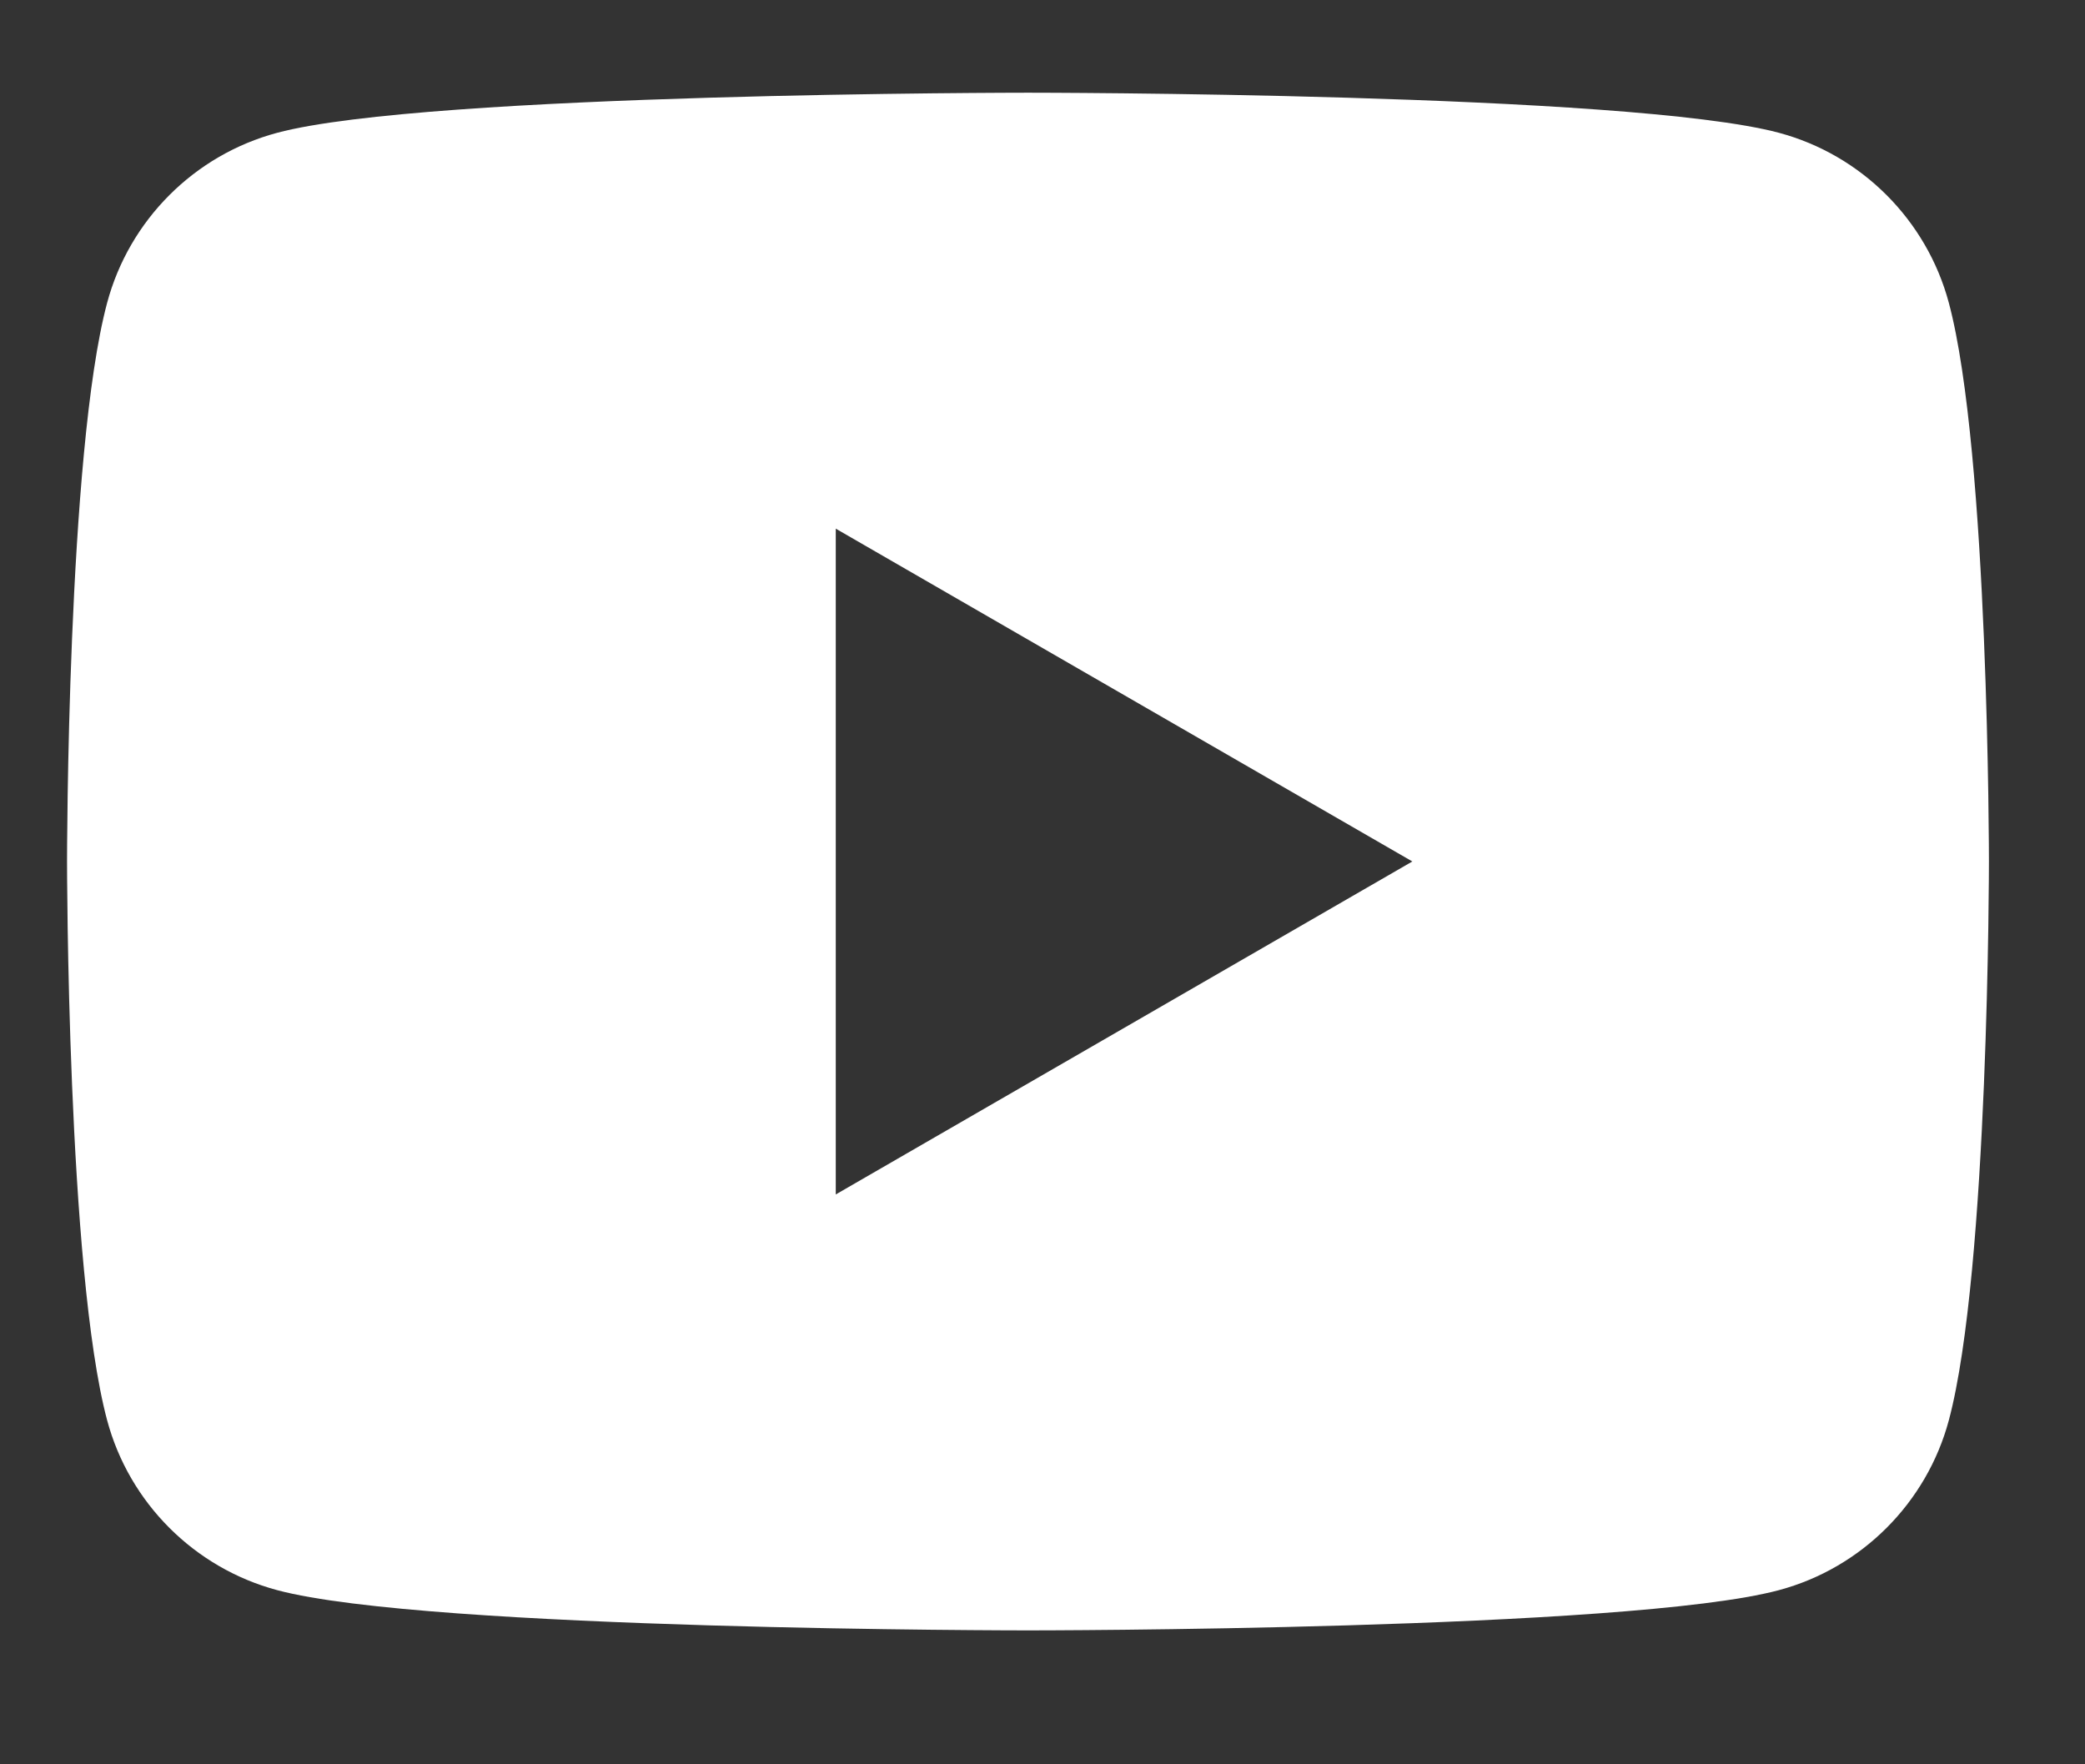 <svg width="13" height="11" viewBox="0 0 13 11" fill="none" xmlns="http://www.w3.org/2000/svg">
    <rect x="0" y="0" width="13" height="11" fill="#333333" stroke="none"/>
    <path fill-rule="evenodd" clip-rule="evenodd"
        d="M11.092 0.828C11.607 0.966 12.013 1.372 12.151 1.888C12.401 2.822 12.401 5.371 12.401 5.371C12.401 5.371 12.401 7.92 12.151 8.855C12.013 9.37 11.607 9.776 11.092 9.914C10.157 10.165 6.41 10.165 6.41 10.165C6.41 10.165 2.662 10.165 1.728 9.914C1.212 9.776 0.806 9.37 0.668 8.855C0.418 7.92 0.418 5.371 0.418 5.371C0.418 5.371 0.418 2.822 0.668 1.888C0.806 1.372 1.212 0.966 1.728 0.828C2.662 0.578 6.41 0.578 6.41 0.578C6.41 0.578 10.157 0.578 11.092 0.828ZM8.806 5.371L5.211 3.296V7.447L8.806 5.371Z"
        fill="white" />
</svg>
    